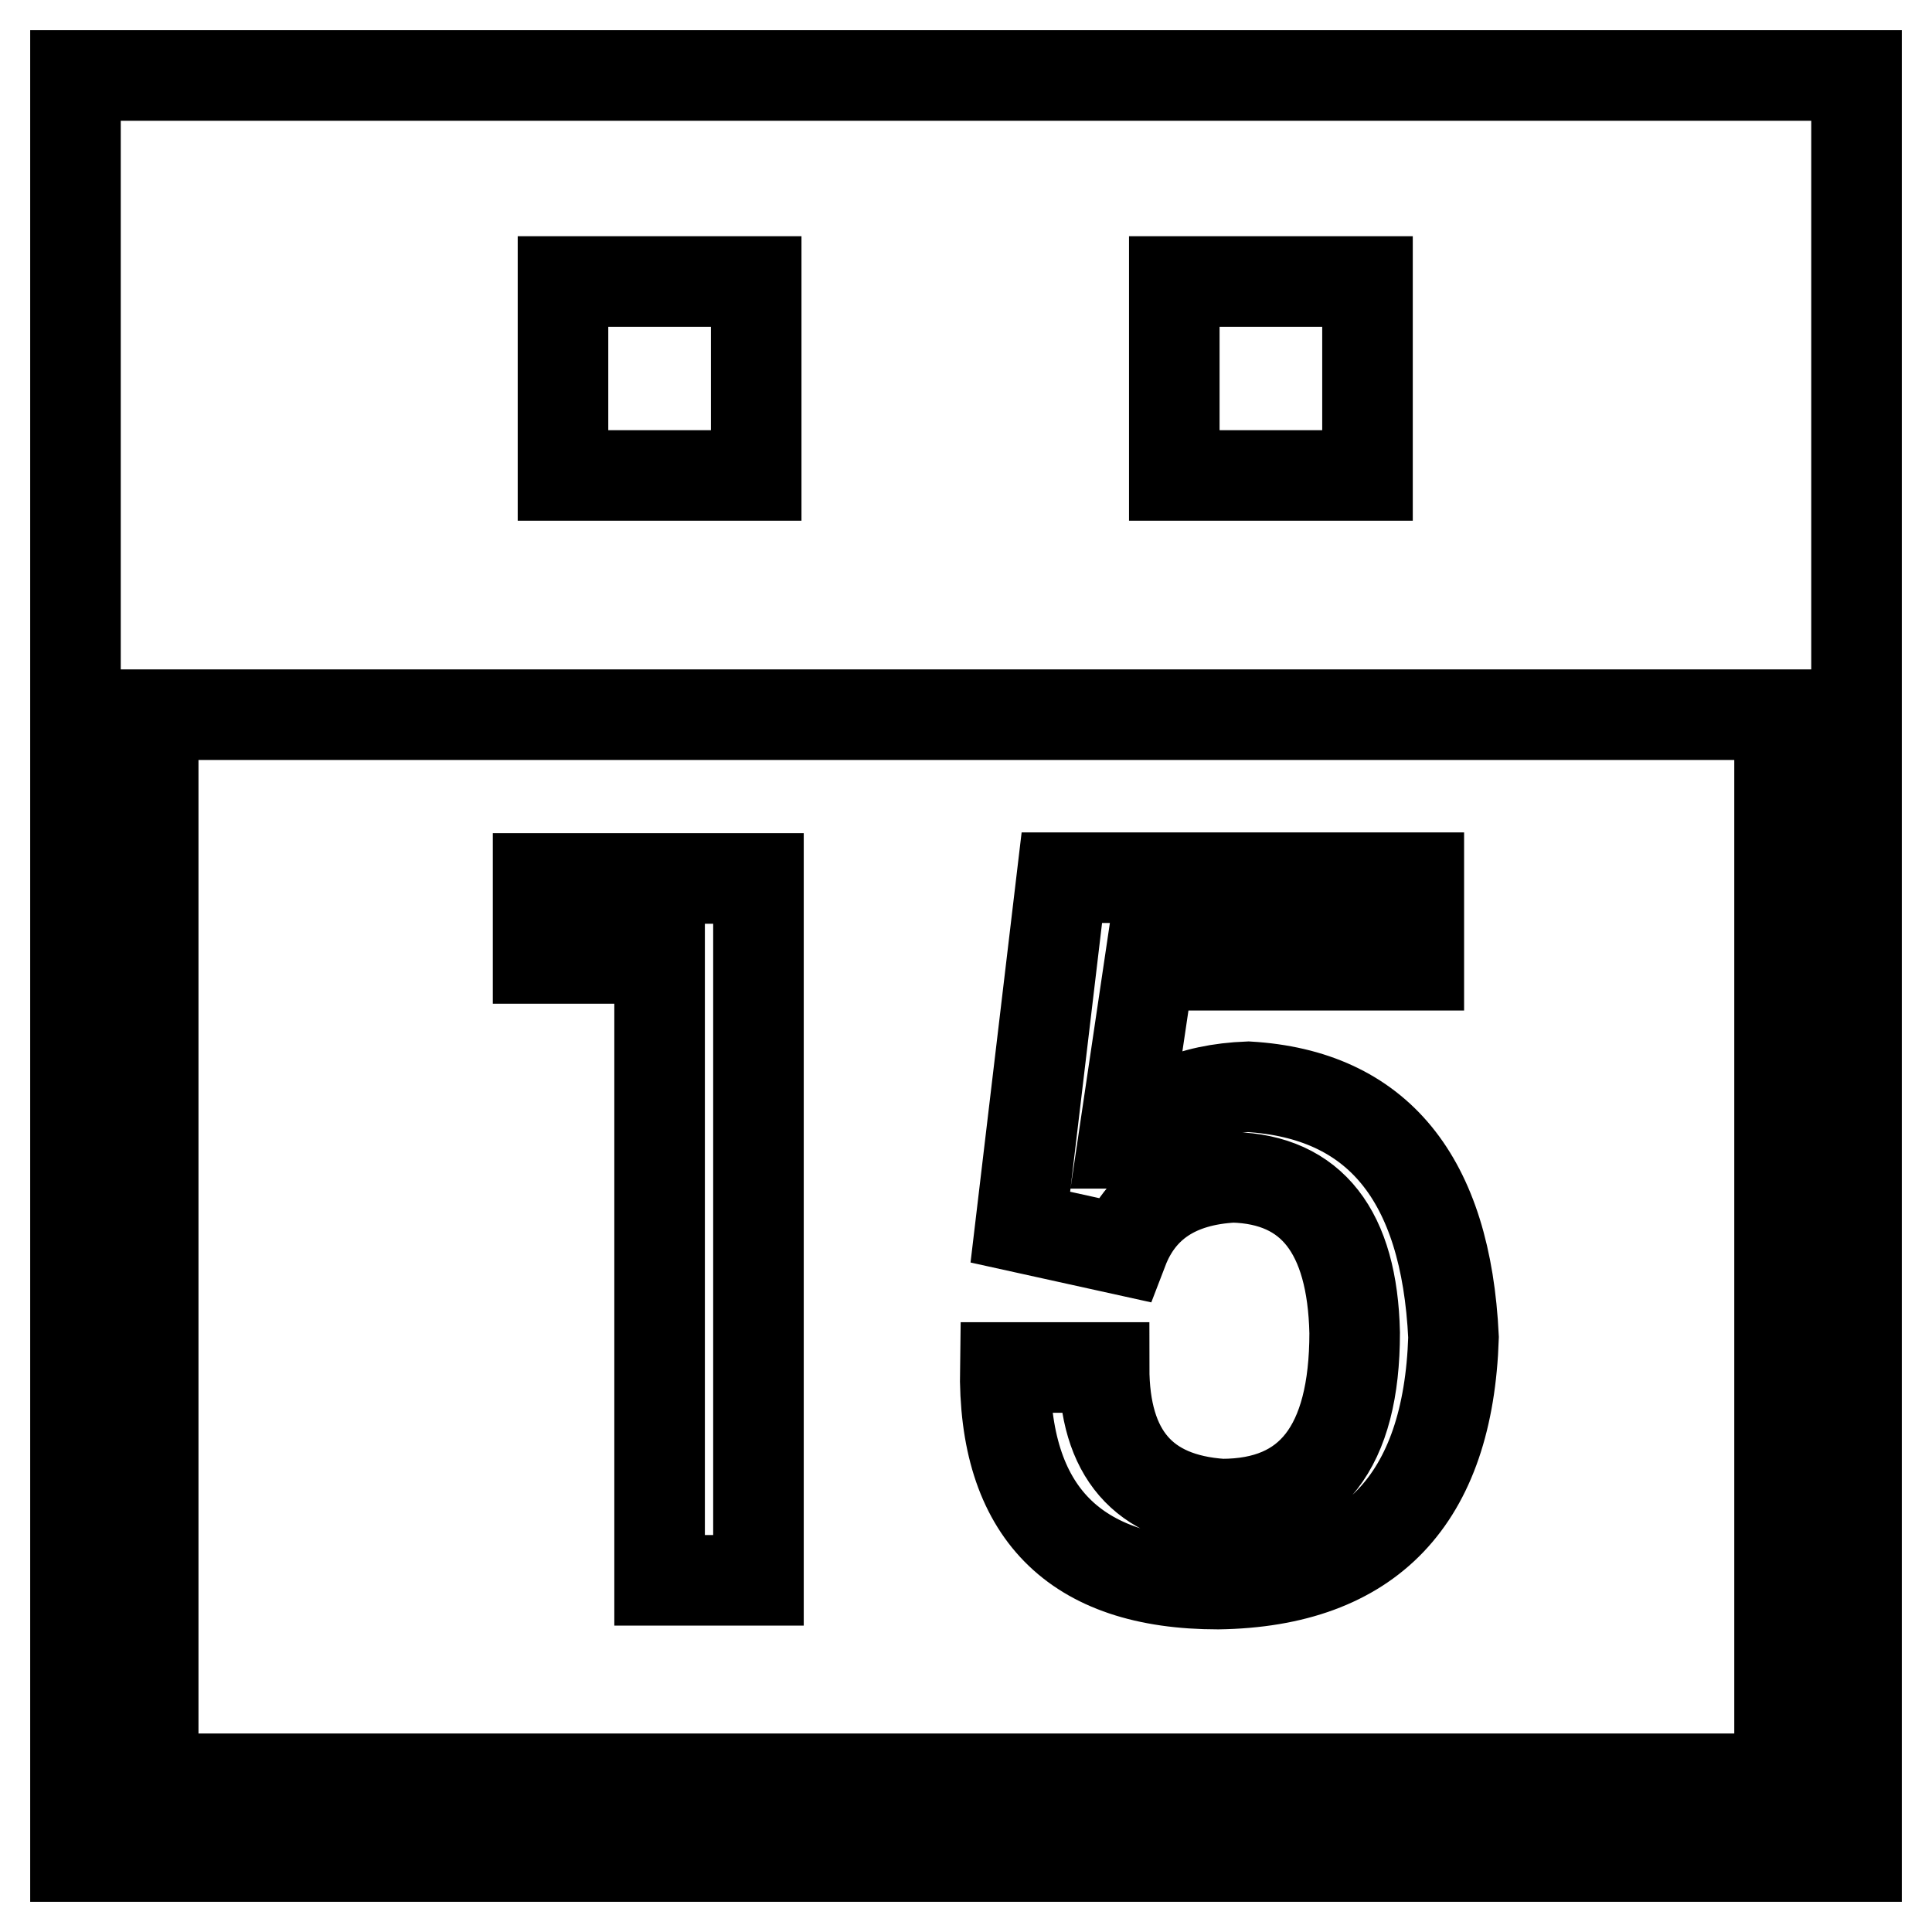 <?xml version="1.0" encoding="utf-8"?>
<!-- Svg Vector Icons : http://www.onlinewebfonts.com/icon -->
<!DOCTYPE svg PUBLIC "-//W3C//DTD SVG 1.1//EN" "http://www.w3.org/Graphics/SVG/1.1/DTD/svg11.dtd">
<svg version="1.1" xmlns="http://www.w3.org/2000/svg" xmlns:xlink="http://www.w3.org/1999/xlink" x="0px" y="0px" viewBox="0 0 256 256" enable-background="new 0 0 256 256" xml:space="preserve">
<g> <path stroke-width="12" fill-opacity="0" stroke="#000000"  d="M10,10v236h236V10H10z M155.6,37.3h25.6v25.7h-25.6V37.3z M74.6,37.3h25.6v25.7H74.6V37.3z M235.7,235.7 H20.3V94.7h215.5V235.7z M87.4,209.4h13.1v-93H71.3v10.6h16.1L87.4,209.4z M161.9,199.3c-10.4-0.7-15.6-6.7-15.6-18.1h-13.1 c-0.3,19.1,9.1,28.7,28.2,28.7c20.1-0.3,30.5-11.2,31.2-32.7c-1-21.1-10.1-32.2-27.2-33.2c-7.7,0.3-13.1,2.8-16.1,7.5h-0.5 l3.5-23.6H188v-11.6h-47.3l-5.5,46.3l13.6,3c2.3-6,7.2-9.2,14.6-9.6c10.4,0.3,15.8,7.2,16.1,20.6 C179.5,191.8,173.6,199.3,161.9,199.3L161.9,199.3z"/></g>
</svg>
